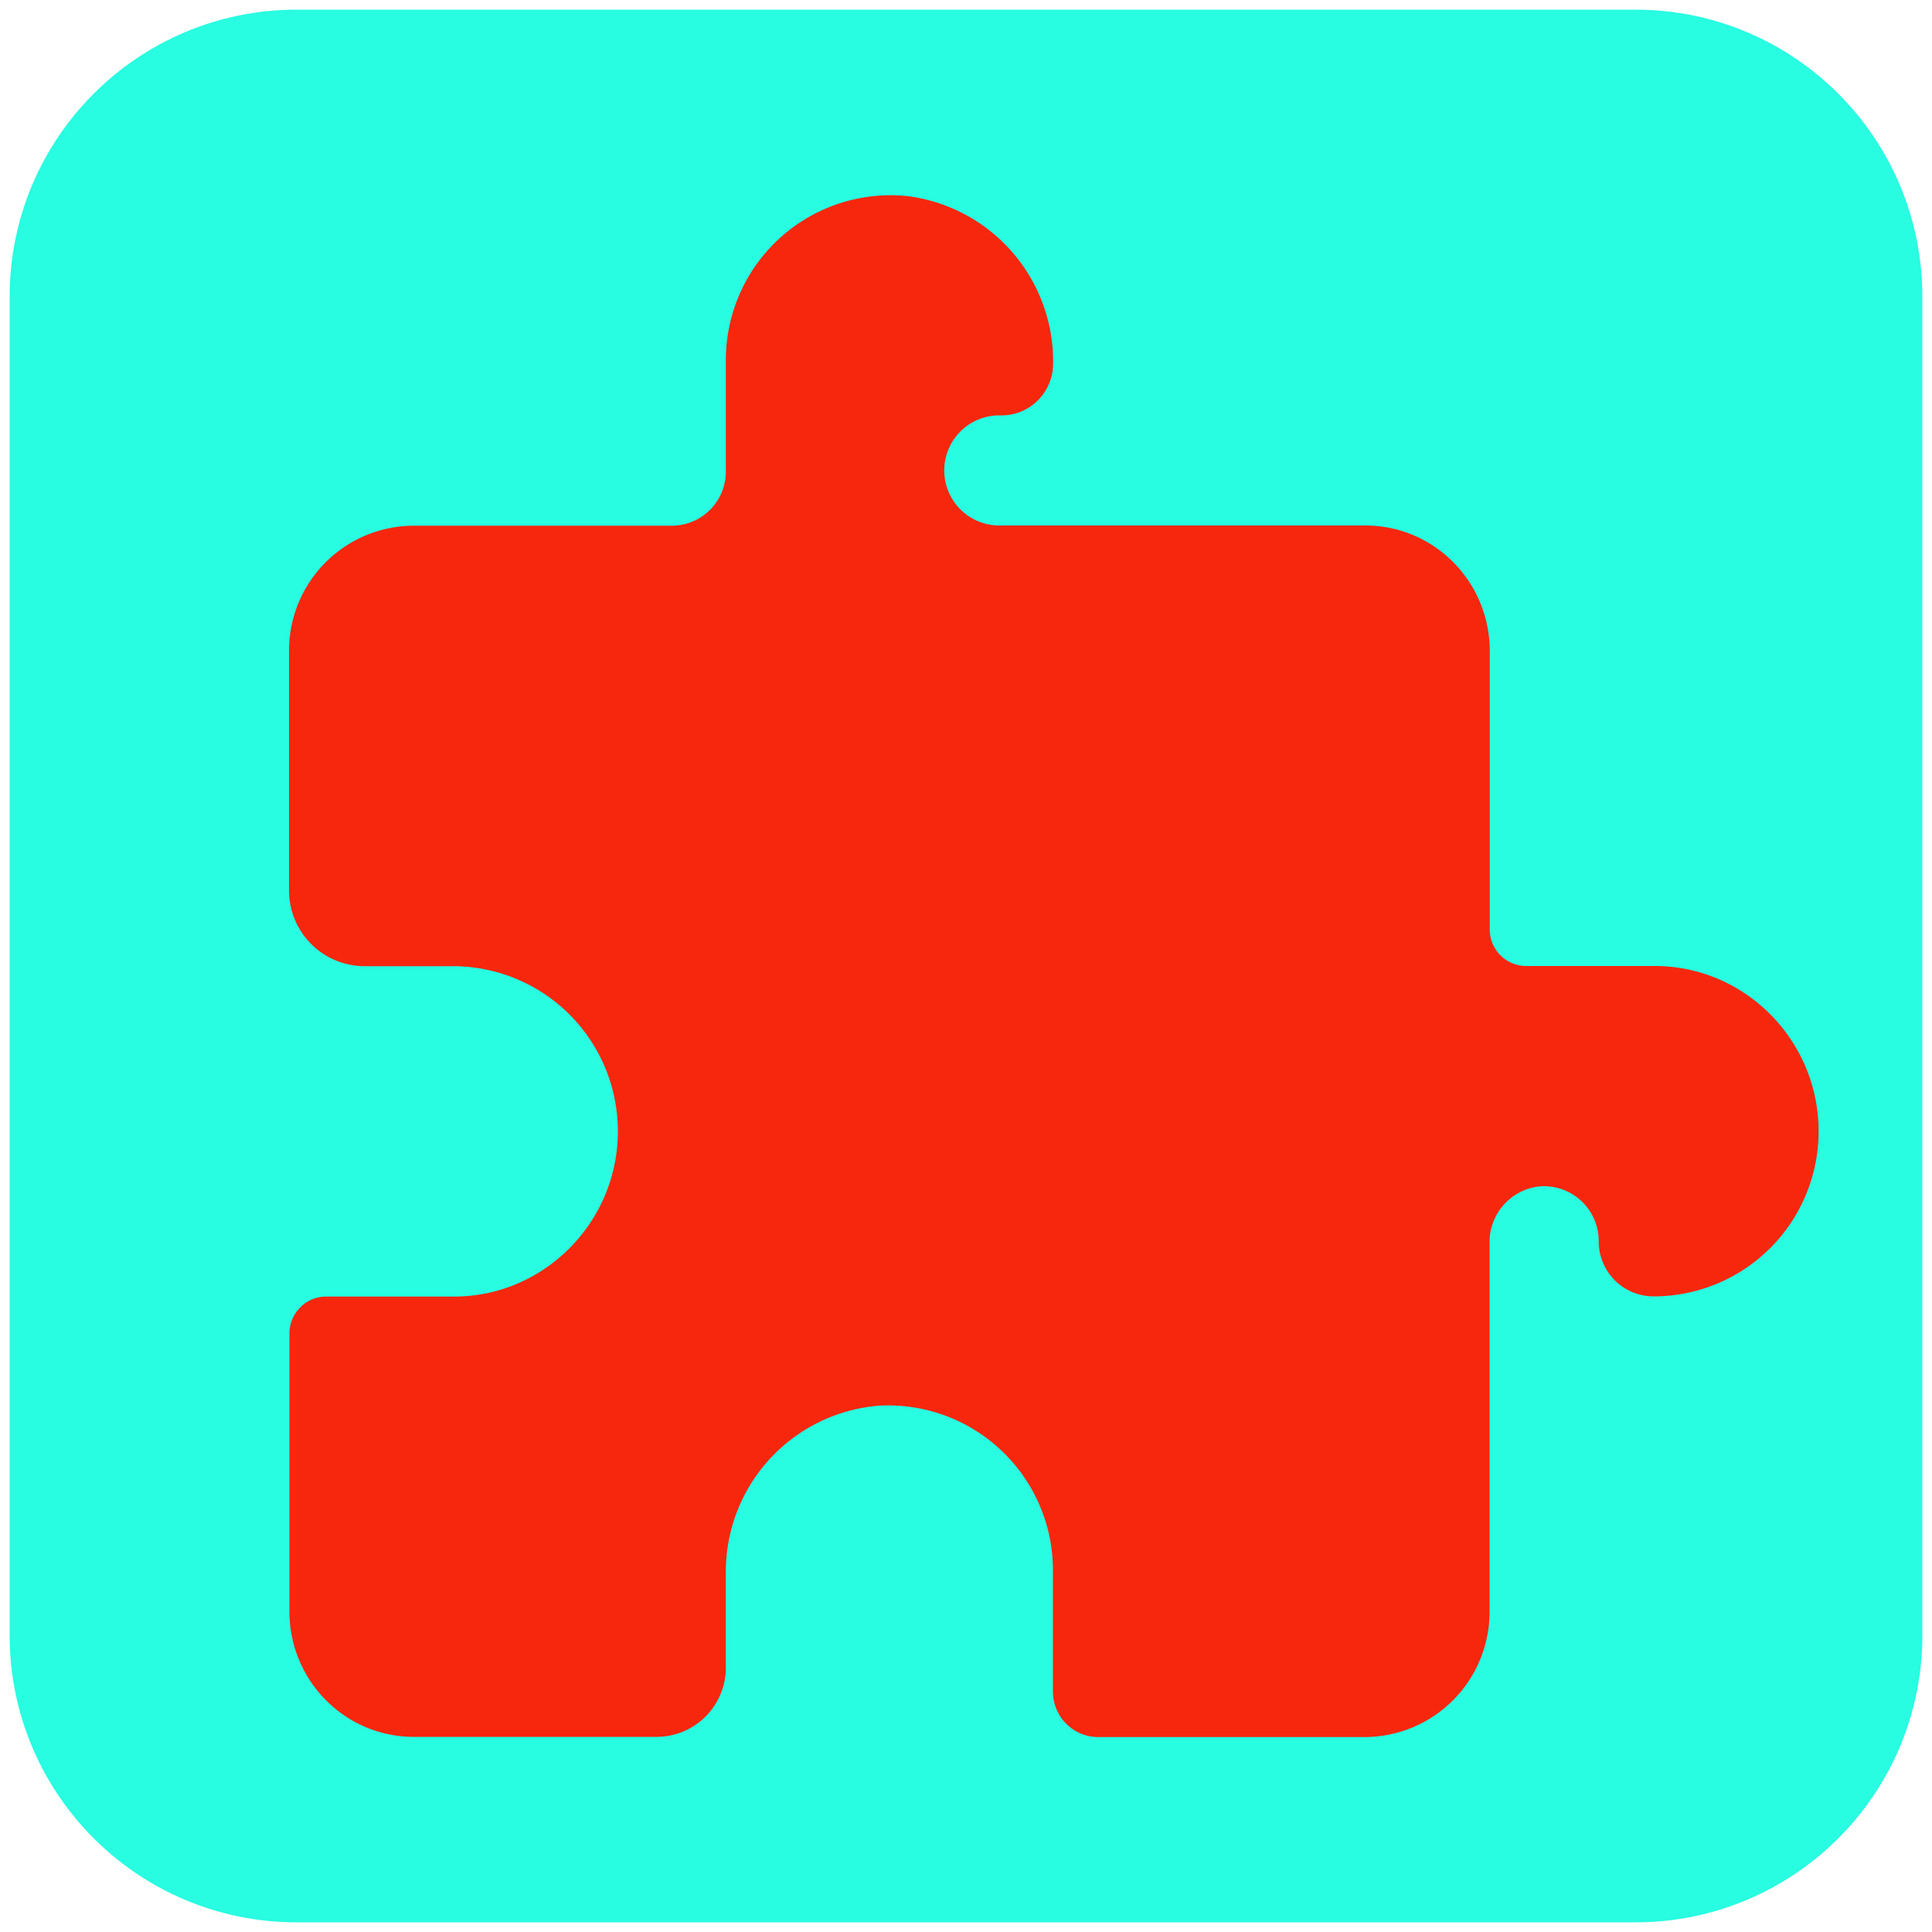 <svg viewBox="0 0 1000 1000" xmlns="http://www.w3.org/2000/svg" fill-rule="evenodd" clip-rule="evenodd" stroke-linejoin="round" stroke-miterlimit="2">
  <path d="M995 153.5C995 71.5 928.5 5 846.5 5h-693C71.5 5 5 71.5 5 153.5v693C5 928.5 71.5 995 153.5 995h693c82 0 148.5-66.5 148.5-148.5v-693z" fill="#28fce1"/>
  <path d="M856.4 500H790a18.9 18.9 0 01-18.9-19V337c0-35.9-28.8-65-64.4-65h-189a28.5 28.5 0 11-.9-57h1.6c14.8 0 26.7-12 26.7-27a86.3 86.3 0 00-75.4-86.5 85.3 85.3 0 00-94 85V244a28 28 0 01-27.9 28.1H214.1a64.7 64.7 0 00-64.5 65v123.6a39.2 39.2 0 0039 39.4H235a85.4 85.4 0 0184.8 85.5c0 47-38.2 85.5-84.8 85.5h-66.2c-10.5 0-19 8.6-19 19.2V834c0 35.9 28.8 65 64.4 65h125.8a35.9 35.9 0 0035.7-36v-48.5a86.2 86.2 0 0178.9-86.9A85.3 85.3 0 01545 813v62.5c0 13 10.5 23.6 23.4 23.6h138.2a64.8 64.8 0 0064.4-65V643.4a29 29 0 0125.5-29.3 28.4 28.4 0 0131 28.4A28.4 28.4 0 00856 671h.5a85.4 85.4 0 0084.8-85.5c0-47-38.1-85.5-84.8-85.5" fill="#f7270e" fill-rule="nonzero"/>
</svg>
